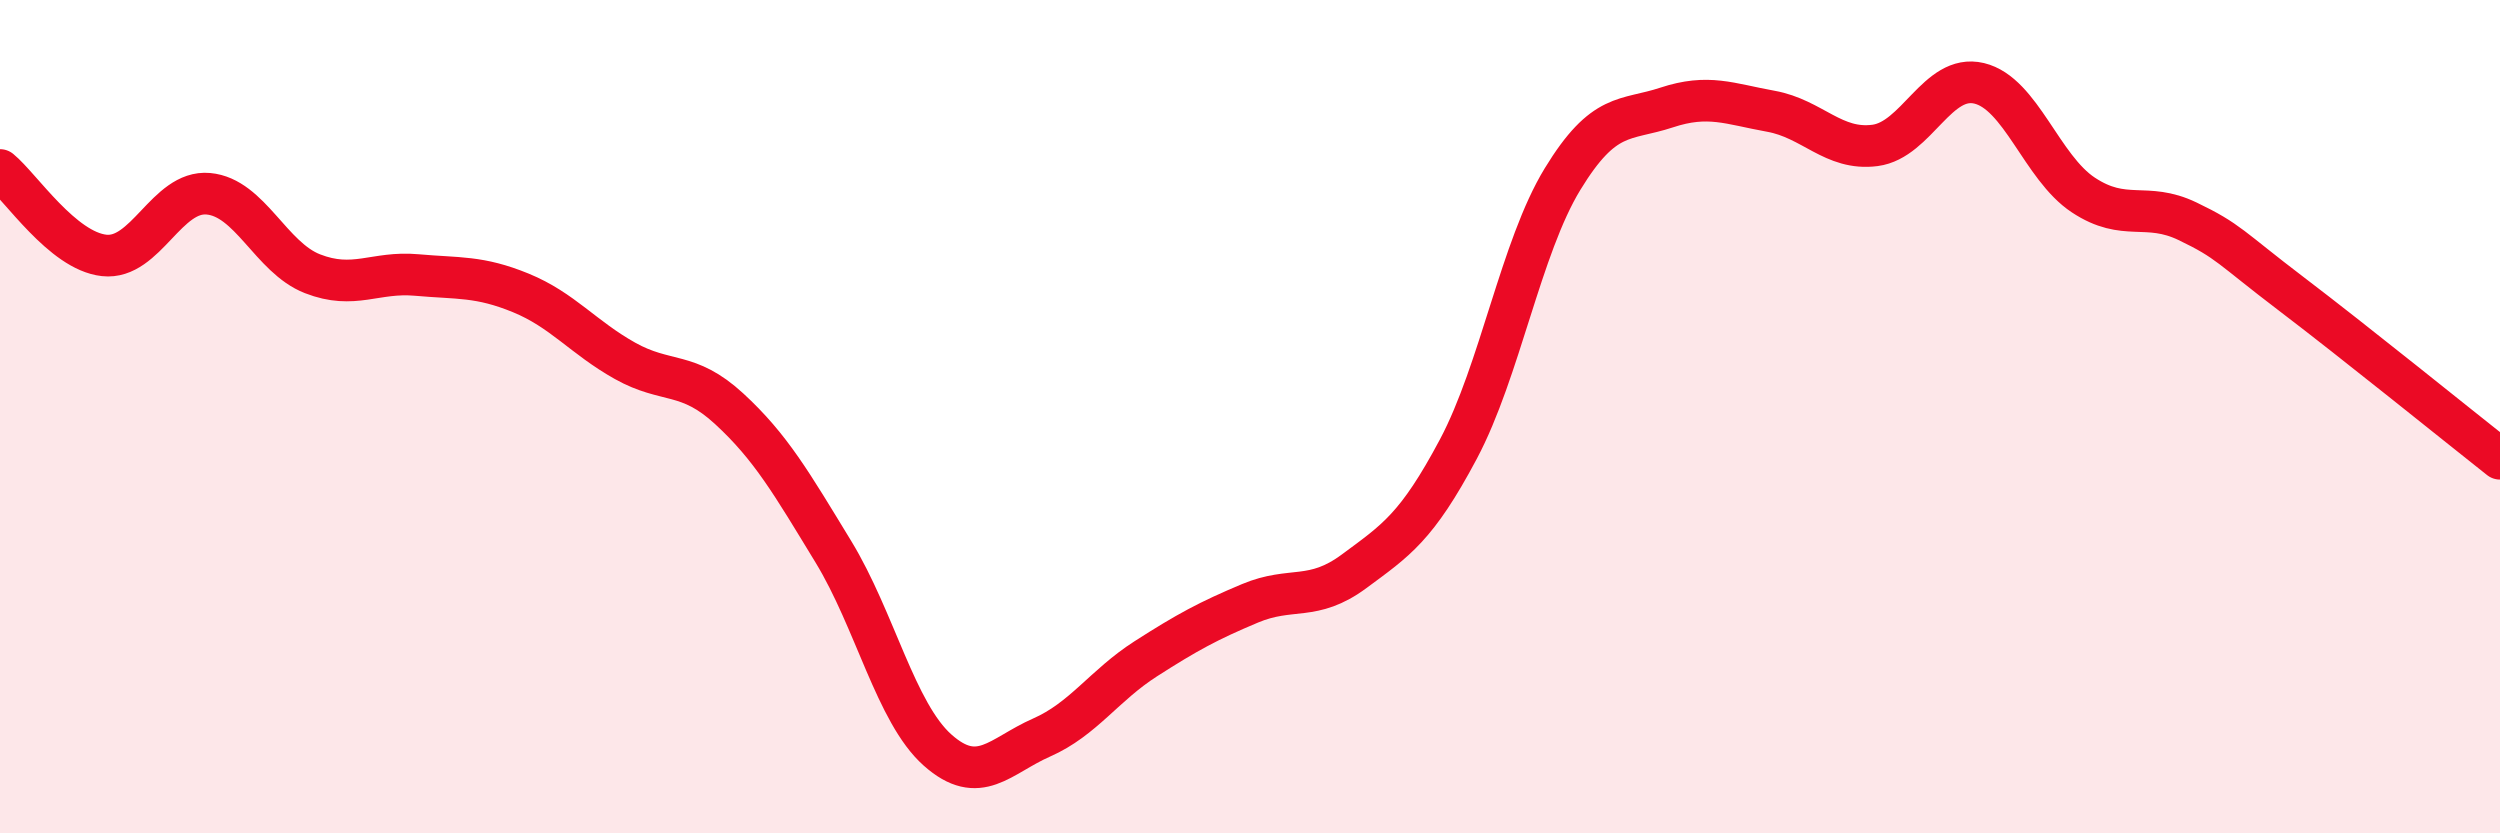 
    <svg width="60" height="20" viewBox="0 0 60 20" xmlns="http://www.w3.org/2000/svg">
      <path
        d="M 0,4.08 C 0.5,4.49 1.5,6.02 2.5,6.13 C 3.5,6.24 4,4.56 5,4.65 C 6,4.74 6.5,6.18 7.5,6.57 C 8.5,6.96 9,6.51 10,6.6 C 11,6.69 11.5,6.62 12.5,7.03 C 13.5,7.44 14,8.1 15,8.66 C 16,9.22 16.5,8.89 17.5,9.81 C 18.5,10.73 19,11.6 20,13.24 C 21,14.88 21.5,17.11 22.5,18 C 23.5,18.89 24,18.14 25,17.7 C 26,17.26 26.5,16.45 27.5,15.81 C 28.5,15.17 29,14.9 30,14.48 C 31,14.06 31.5,14.45 32.5,13.71 C 33.5,12.97 34,12.66 35,10.78 C 36,8.9 36.5,5.94 37.5,4.3 C 38.5,2.66 39,2.91 40,2.58 C 41,2.25 41.5,2.49 42.5,2.67 C 43.5,2.85 44,3.62 45,3.49 C 46,3.36 46.5,1.76 47.5,2 C 48.5,2.24 49,4.02 50,4.68 C 51,5.34 51.5,4.83 52.5,5.31 C 53.5,5.79 53.5,5.92 55,7.06 C 56.5,8.2 59,10.22 60,11.01L60 20L0 20Z"
        fill="#EB0A25"
        opacity="0.1"
        stroke-linecap="round"
        stroke-linejoin="round"
      />
      <path
        d="M 0,4.08 C 0.5,4.49 1.5,6.02 2.5,6.13 C 3.5,6.24 4,4.56 5,4.65 C 6,4.74 6.5,6.18 7.5,6.57 C 8.5,6.96 9,6.51 10,6.6 C 11,6.69 11.5,6.62 12.5,7.03 C 13.5,7.44 14,8.1 15,8.66 C 16,9.22 16.5,8.89 17.5,9.81 C 18.5,10.73 19,11.6 20,13.24 C 21,14.88 21.5,17.11 22.5,18 C 23.5,18.89 24,18.14 25,17.7 C 26,17.26 26.5,16.45 27.5,15.81 C 28.5,15.17 29,14.9 30,14.48 C 31,14.06 31.5,14.45 32.5,13.71 C 33.5,12.97 34,12.66 35,10.78 C 36,8.9 36.5,5.94 37.5,4.3 C 38.5,2.66 39,2.91 40,2.58 C 41,2.25 41.5,2.49 42.5,2.67 C 43.5,2.85 44,3.62 45,3.49 C 46,3.36 46.5,1.76 47.5,2 C 48.5,2.24 49,4.02 50,4.68 C 51,5.34 51.5,4.83 52.5,5.31 C 53.5,5.79 53.5,5.92 55,7.06 C 56.5,8.2 59,10.22 60,11.01"
        stroke="#EB0A25"
        stroke-width="1"
        fill="none"
        stroke-linecap="round"
        stroke-linejoin="round"
      />
    </svg>
  